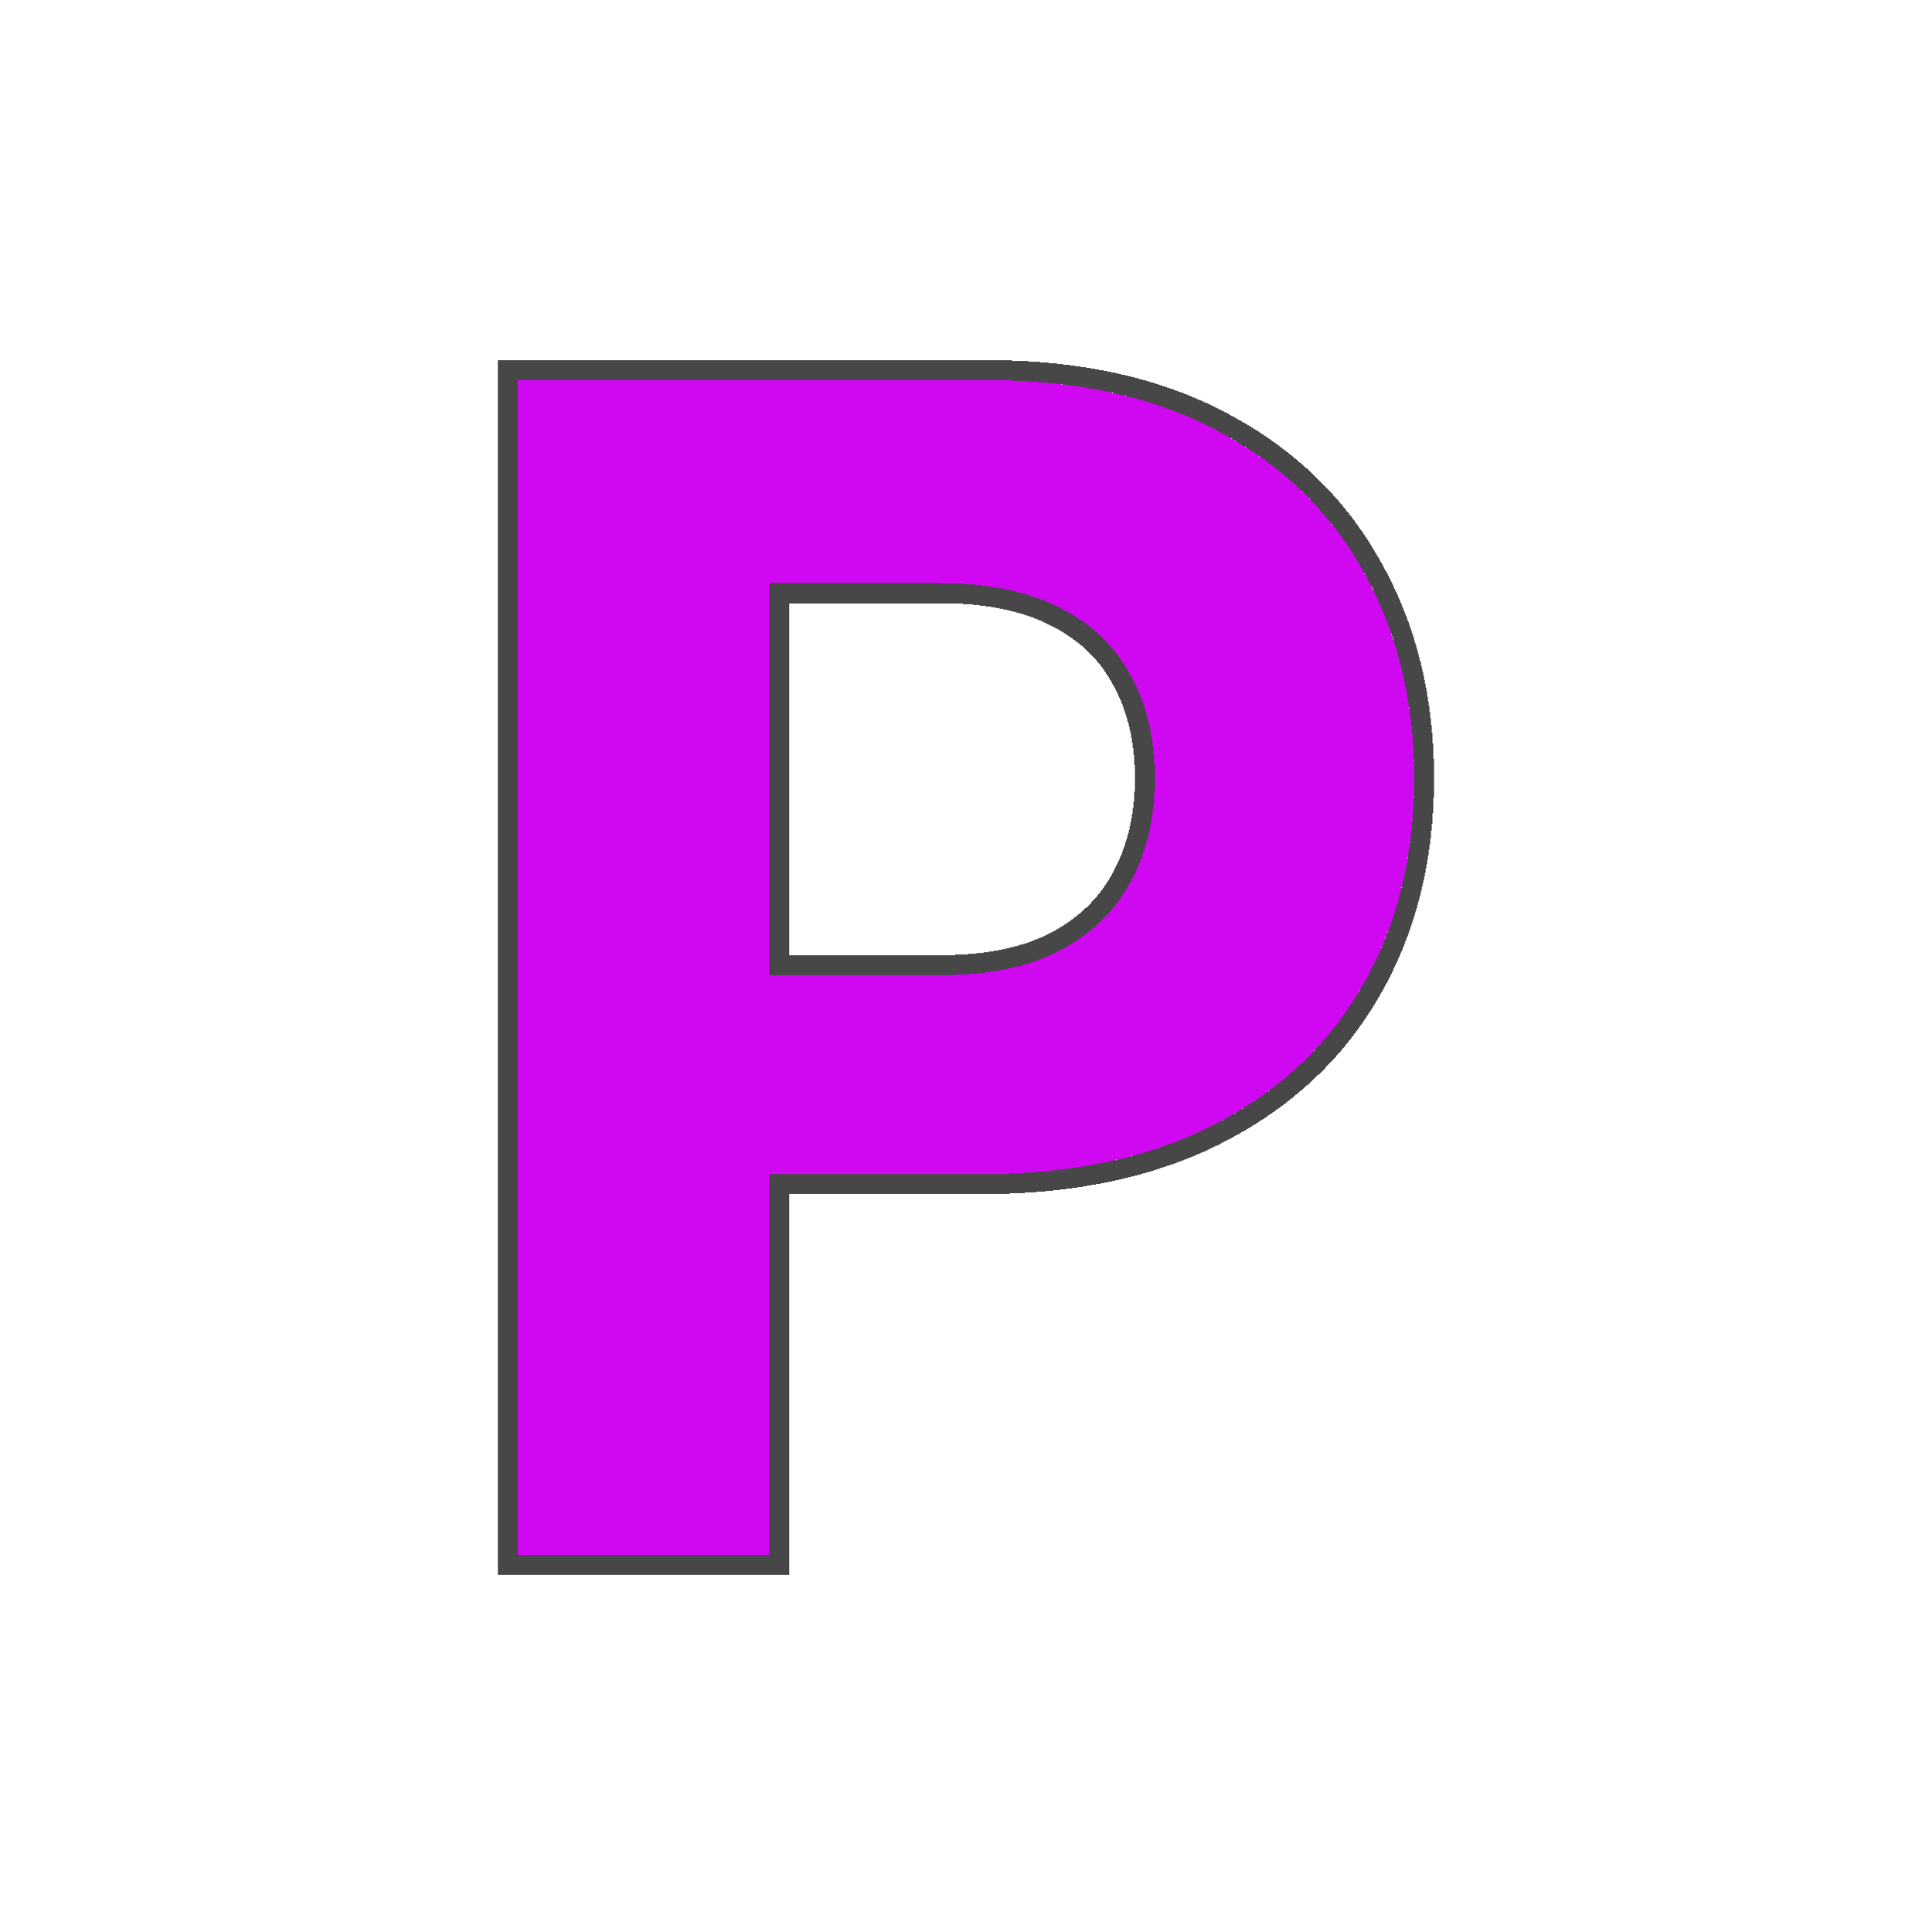 <svg width="96" height="97" fill="none" xmlns="http://www.w3.org/2000/svg"><rect y=".082" width="96" height="96" rx="4" fill="#fff"/><g filter="url(#a)" shape-rendering="crispEdges"><path d="M26 78.082v-59h23.58c4.533 0 8.395.855 11.585 2.564 3.191 1.69 5.623 4.043 7.296 7.058C70.154 31.7 71 35.157 71 39.075s-.856 7.375-2.568 10.371c-1.712 2.997-4.193 5.33-7.442 7-3.23 1.672-7.14 2.507-11.731 2.507h-15.03v-9.996h12.987c2.432 0 4.436-.413 6.012-1.24 1.595-.844 2.782-2.006 3.56-3.485.798-1.498 1.196-3.217 1.196-5.157 0-1.959-.398-3.668-1.196-5.128-.778-1.479-1.965-2.621-3.56-3.428-1.596-.826-3.62-1.239-6.07-1.239h-8.522v48.802H26Z" fill="#D008F1"/><path d="M25.5 78.082v.5h13.636V59.453H49.26c4.65 0 8.644-.846 11.96-2.562 3.33-1.712 5.884-4.111 7.647-7.197 1.76-3.08 2.634-6.626 2.634-10.619 0-3.991-.863-7.534-2.603-10.615-1.722-3.103-4.226-5.522-7.496-7.255-3.28-1.757-7.227-2.623-11.821-2.623H25.5v59.5Zm21.716-29.625h-8.08V29.78h8.022c2.399 0 4.337.405 5.84 1.183l.004.002c1.51.764 2.617 1.835 3.343 3.215l.004.007c.751 1.374 1.135 2.998 1.135 4.888 0 1.87-.383 3.506-1.137 4.922l-.002.002c-.727 1.383-1.837 2.475-3.35 3.276-1.483.777-3.4 1.182-5.779 1.182Z" stroke="#000" stroke-opacity=".72"/></g></svg>
